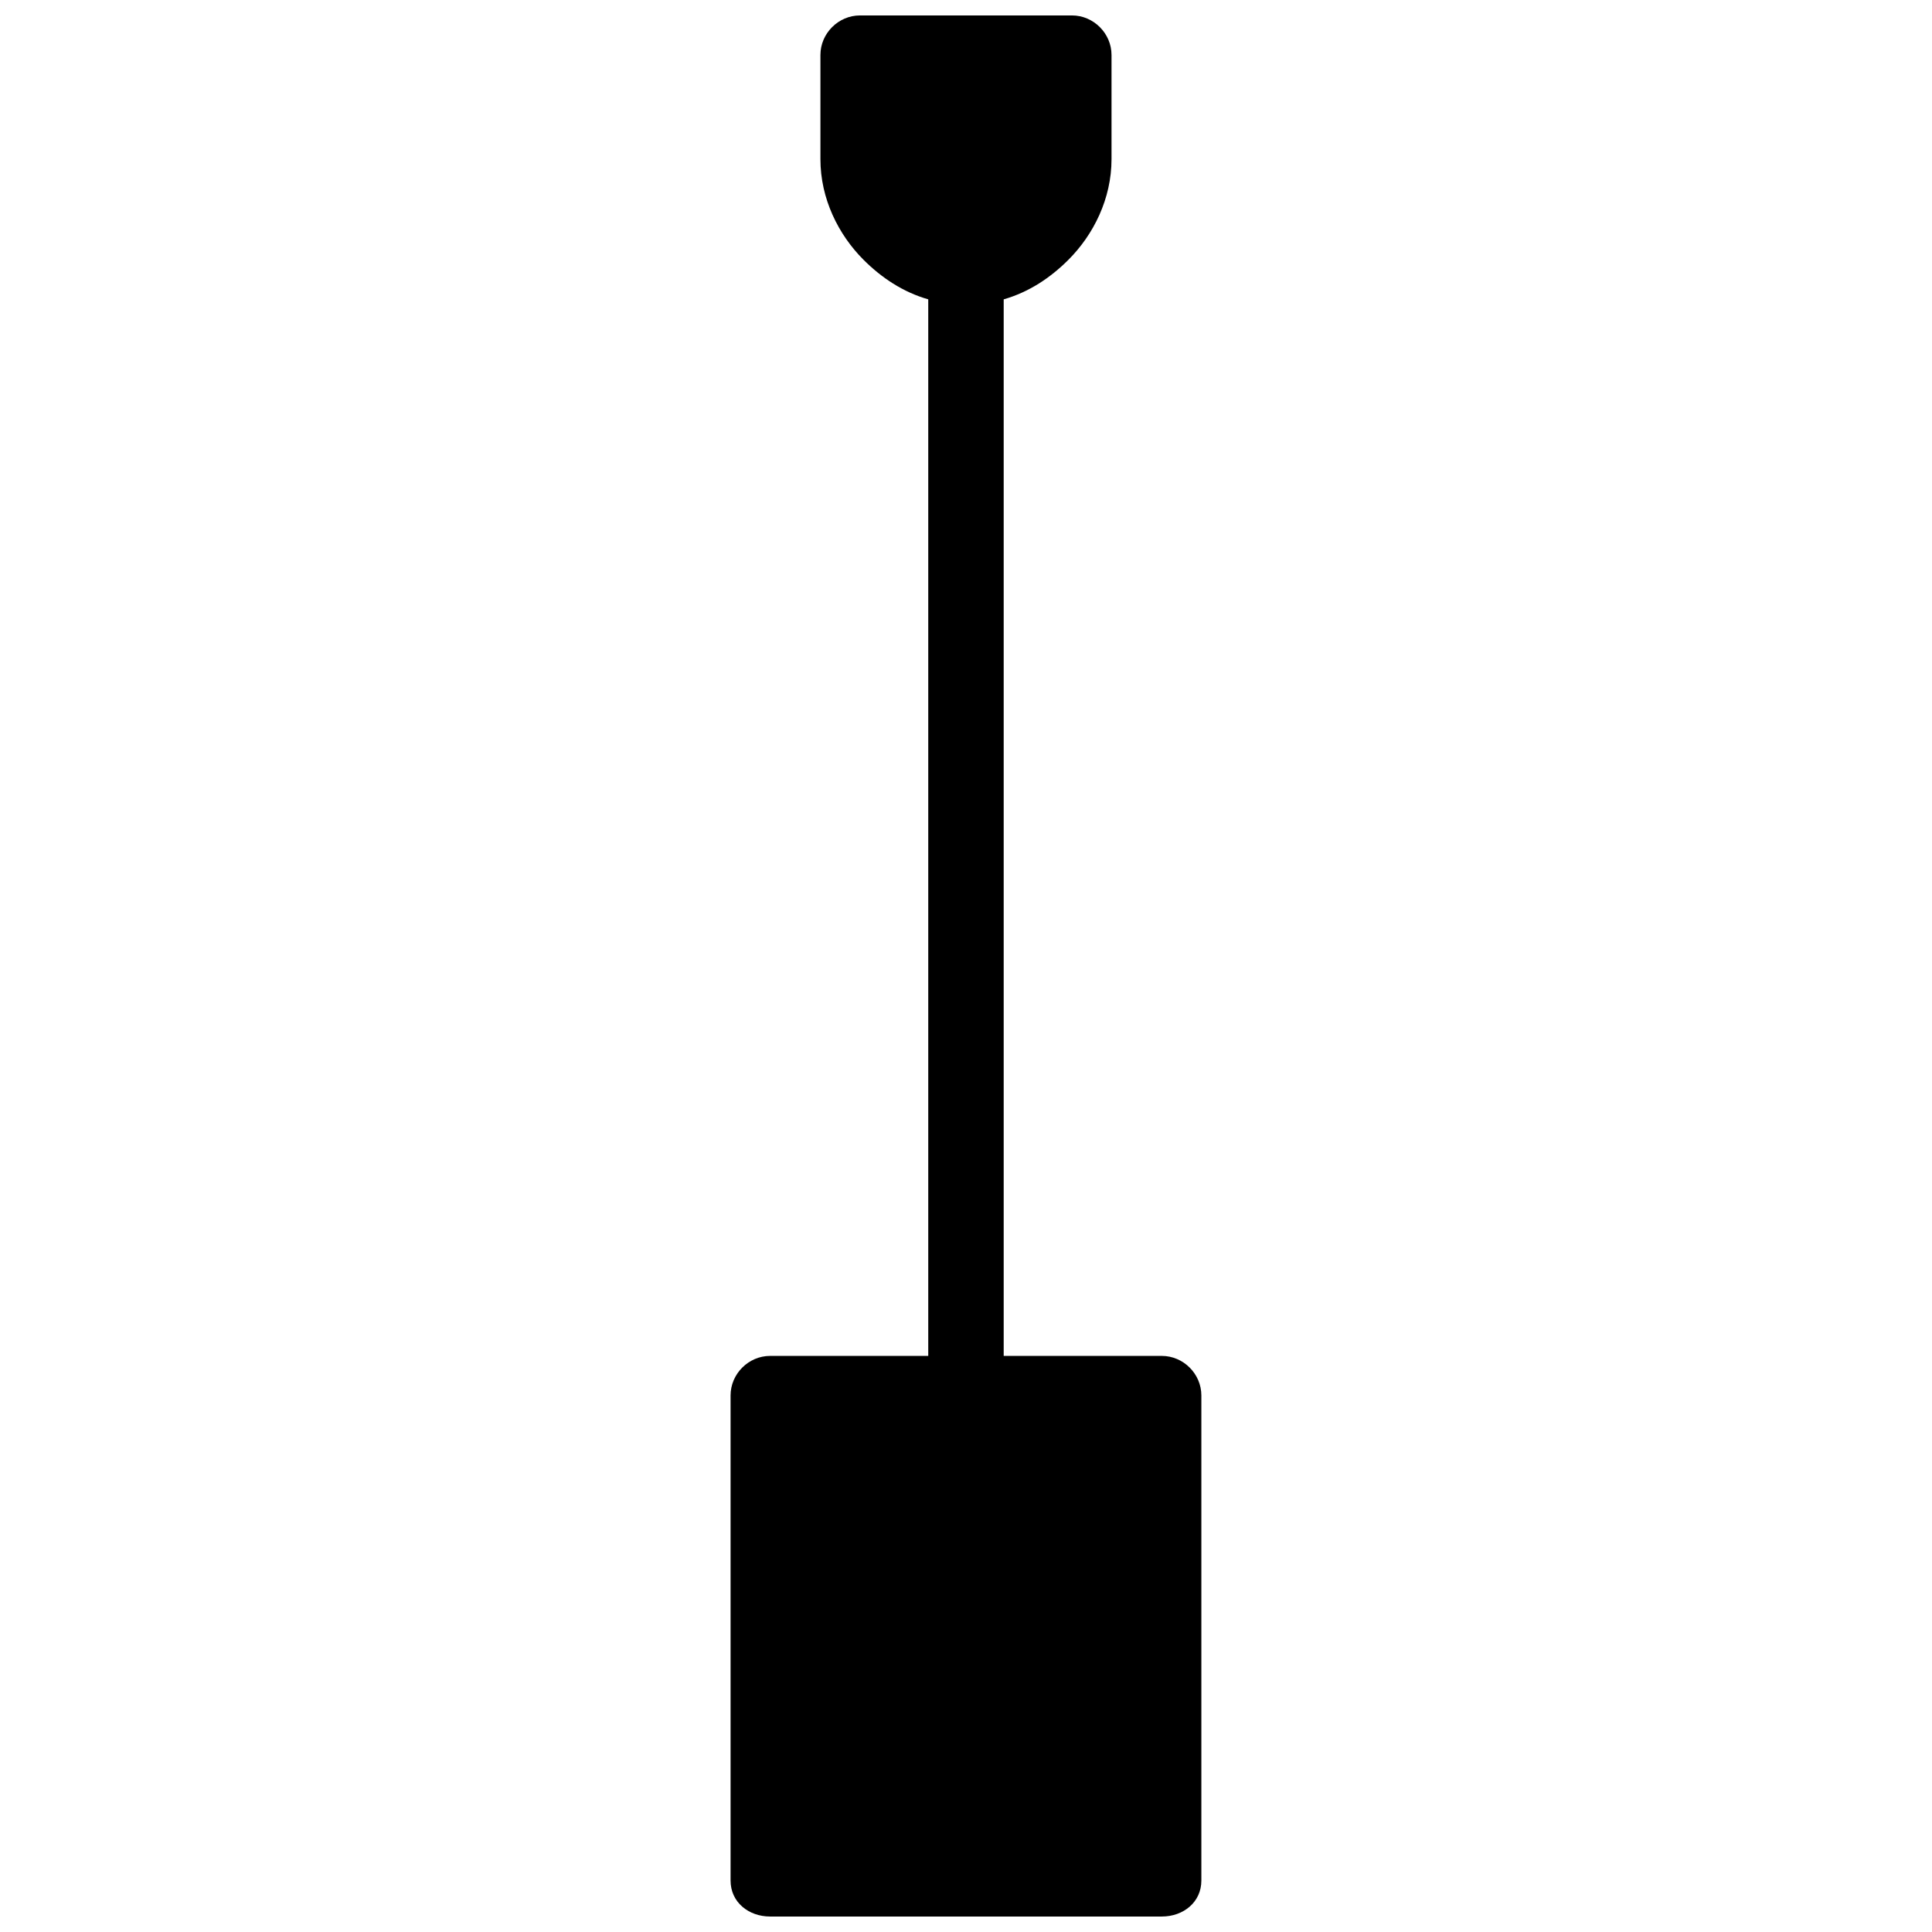 <?xml version="1.0" encoding="UTF-8"?>
<!-- Uploaded to: SVG Repo, www.svgrepo.com, Generator: SVG Repo Mixer Tools -->
<svg width="800px" height="800px" version="1.1" viewBox="144 144 512 512" xmlns="http://www.w3.org/2000/svg">
 <defs>
  <clipPath id="a">
   <path d="m337 148.09h126v503.81h-126z"/>
  </clipPath>
 </defs>
 <g clip-path="url(#a)">
  <path d="m348.09 503.33h41.906v-280c-6.668-1.906-12.383-5.715-17.145-10.477-6.668-6.668-11.43-16.191-11.43-26.668v-27.617c0-5.715 4.762-10.477 10.477-10.477h56.191c5.715 0 10.477 4.762 10.477 10.477v27.617c0 10.477-4.762 20-11.43 26.668-4.762 4.762-10.477 8.57-17.145 10.477v280h41.906c5.715 0 10.477 4.762 10.477 10.477v128.57c0 5.715-4.762 9.523-10.477 9.523h-103.81c-5.715 0-10.477-3.809-10.477-9.523v-128.57c0-5.715 4.762-10.477 10.477-10.477z" fill-rule="evenodd"/>
 </g>
</svg>